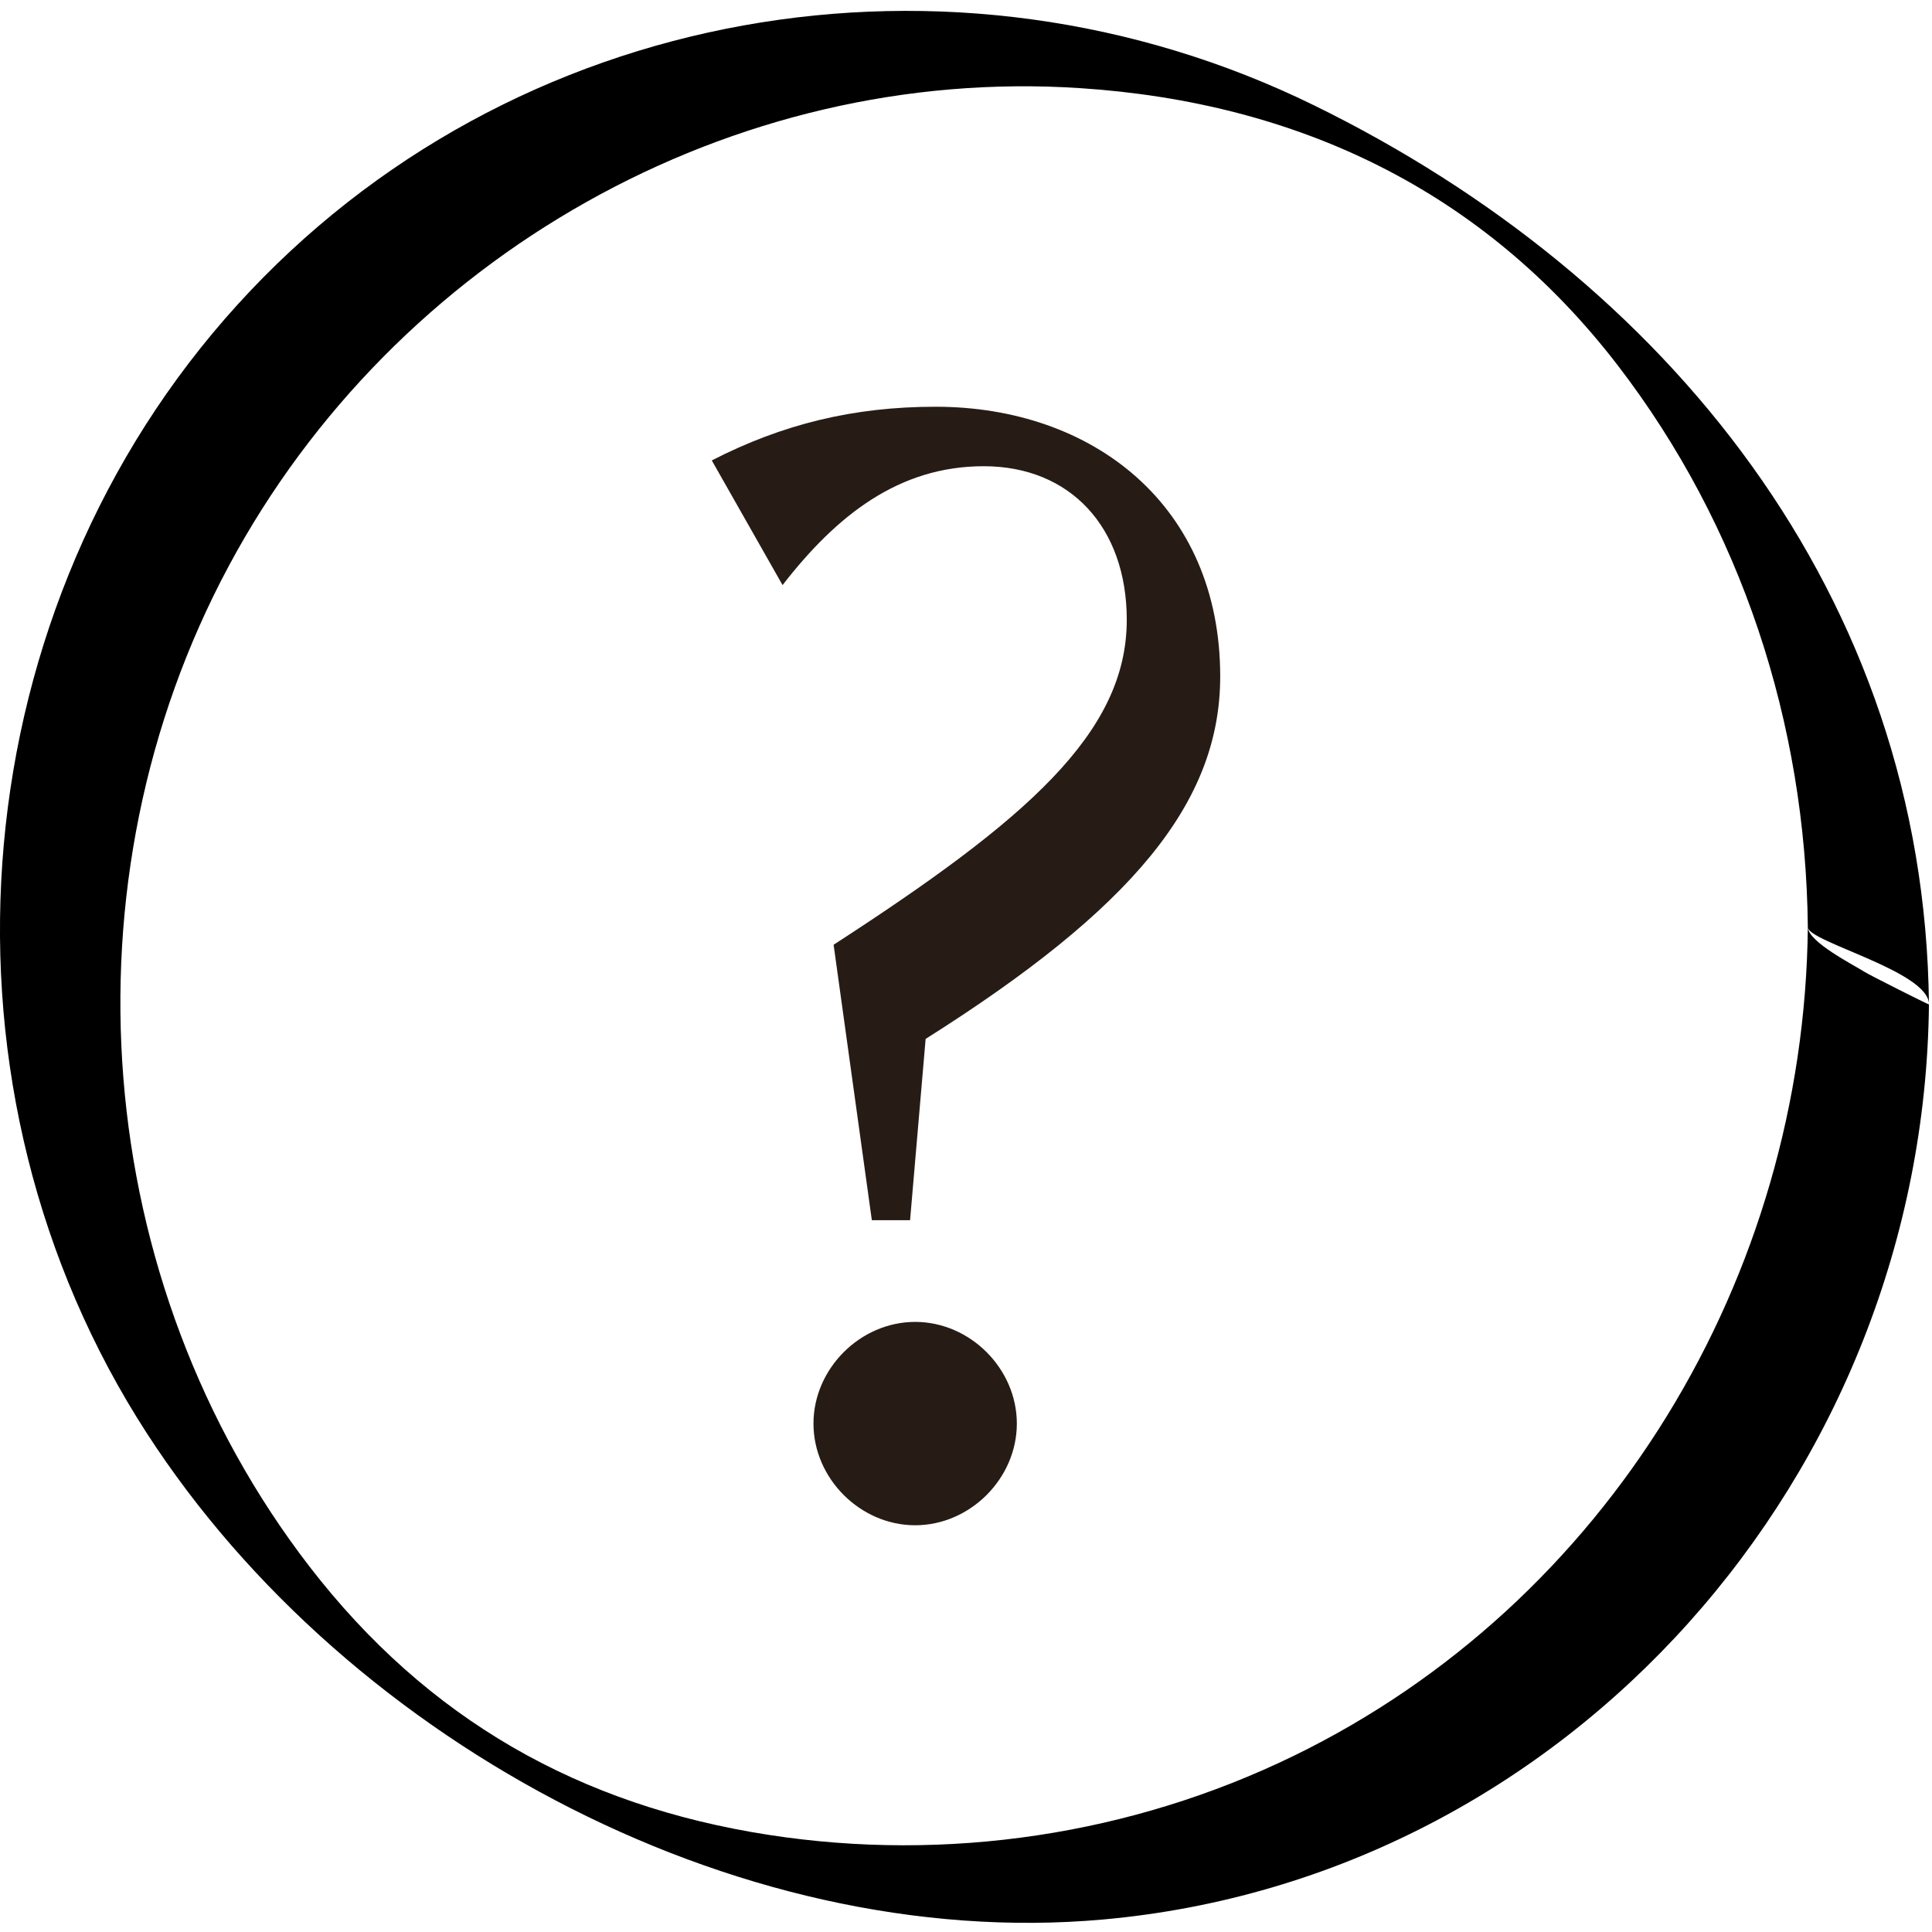<?xml version="1.0" encoding="UTF-8"?>
<svg width="19px" height="19px" viewBox="0 0 19 19" version="1.1" xmlns="http://www.w3.org/2000/svg" xmlns:xlink="http://www.w3.org/1999/xlink">
    <title>Group 4</title>
    <g id="Desktop" stroke="none" stroke-width="1" fill="none" fill-rule="evenodd">
        <g id="13_widget-pagina" transform="translate(-1274, -221)">
            <g id="Content" transform="translate(0, 135)">
                <g id="Text" transform="translate(332, 0)">
                    <g id="Group-4" transform="translate(942, 86)">
                        <g id="Group-3" fill="#000000">
                            <g id="Fill-1">
                                <path d="M18.97,9.878 C18.928,5.853 16.388,2.734 12.923,1.036 C9.371,-0.705 5.029,0.03 2.335,2.997 C-0.361,5.965 -0.767,10.528 1.349,13.945 C3.284,17.067 7.211,19.204 10.849,18.877 C15.423,18.466 18.921,14.506 18.97,9.878 C18.974,9.552 17.777,9.262 17.779,9.118 C17.742,12.57 15.807,15.767 12.722,17.268 C11.126,18.045 9.312,18.316 7.561,18.045 C5.703,17.758 4.204,16.911 3.043,15.405 C0.89,12.611 0.581,8.675 2.252,5.562 C3.891,2.509 7.203,0.641 10.625,0.867 C12.758,1.007 14.584,1.869 15.908,3.591 C17.127,5.177 17.758,7.113 17.779,9.118 C17.781,9.263 18.232,9.491 18.337,9.558 C18.387,9.59 18.97,9.883 18.97,9.878"></path>
                            </g>
                        </g>
                        <path d="M8.95,12 L9.103,10.217 C11.136,8.934 12,7.893 12,6.652 C12,4.97 10.747,4 9.201,4 C8.393,4 7.696,4.171 7,4.528 L7.696,5.754 C8.226,5.07 8.838,4.585 9.674,4.585 C10.524,4.585 11.081,5.184 11.081,6.096 C11.081,7.209 10.092,8.064 8.198,9.291 L8.574,12 L8.95,12 Z M9,15 C9.54,15 10,14.54 10,14 C10,13.46 9.54,13 9,13 C8.46,13 8,13.46 8,14 C8,14.54 8.46,15 9,15 Z" id="?" fill="#261C15" fill-rule="nonzero"></path>
                    </g>
                </g>
            </g>
        </g>
    </g>
</svg>